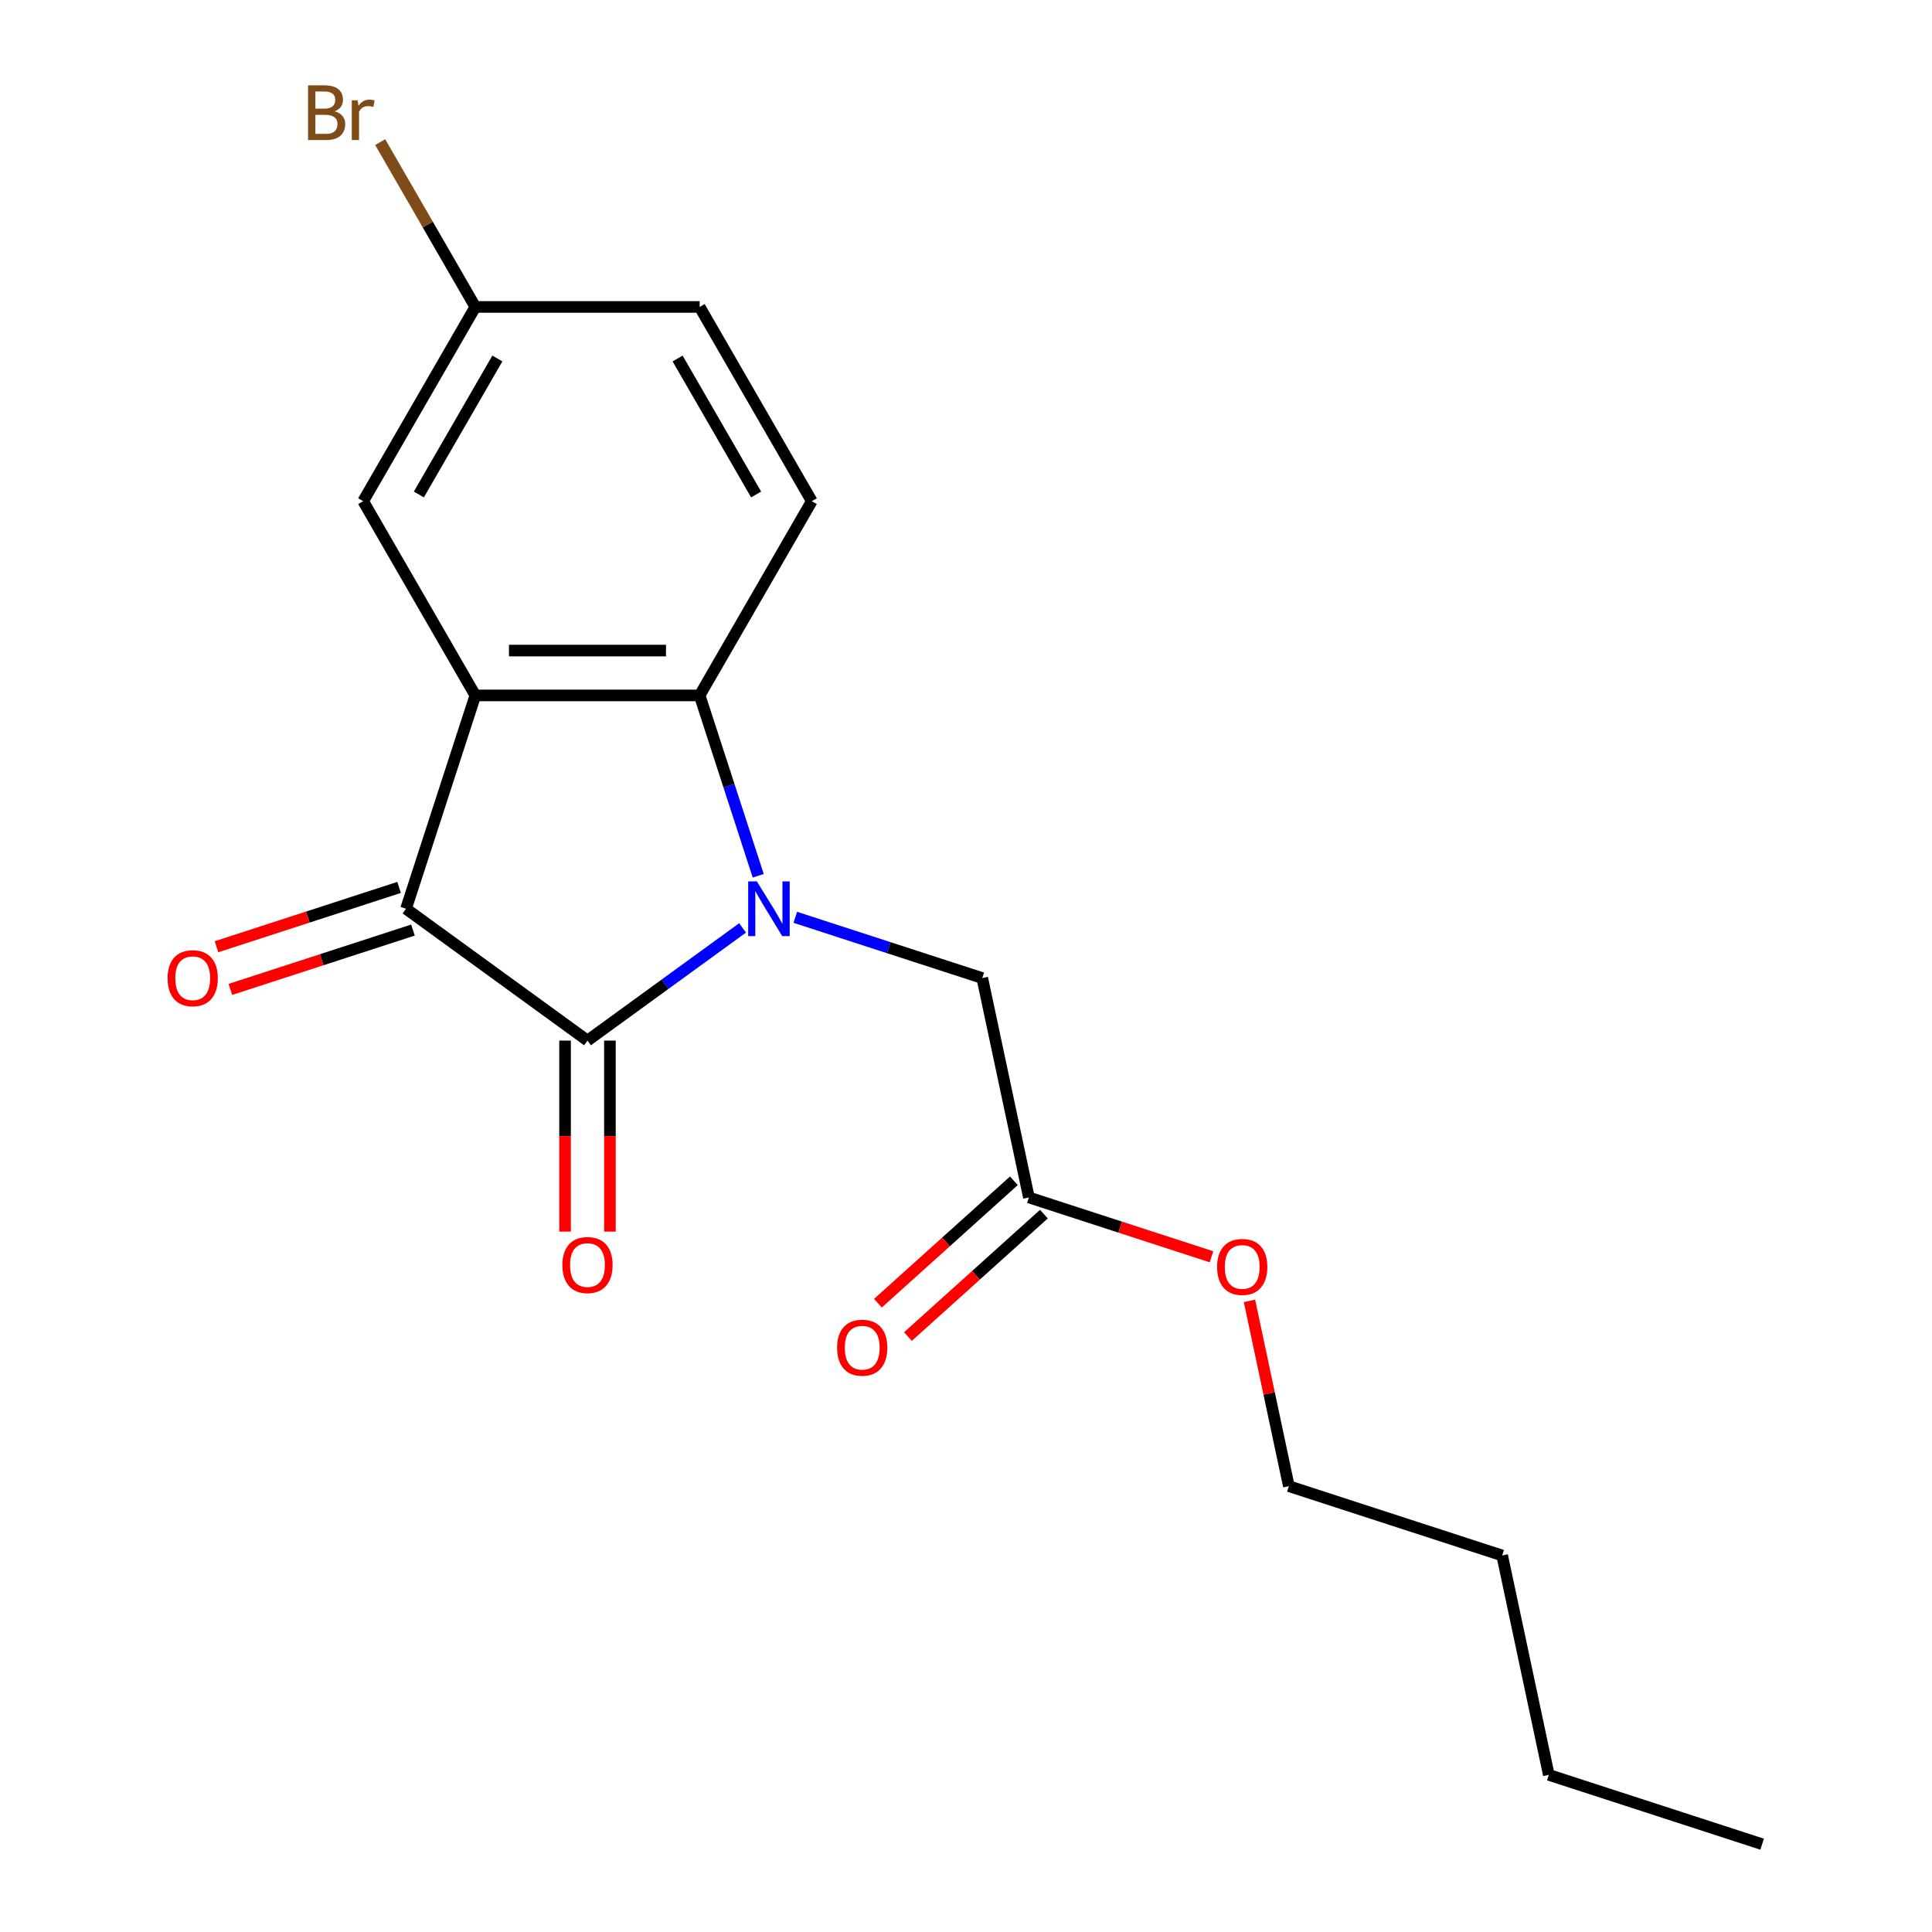 <?xml version='1.0' encoding='iso-8859-1'?>
<svg version='1.1' baseProfile='full'
              xmlns='http://www.w3.org/2000/svg'
                      xmlns:rdkit='http://www.rdkit.org/xml'
                      xmlns:xlink='http://www.w3.org/1999/xlink'
                  xml:space='preserve'
width='1000px' height='1000px' viewBox='0 0 1000 1000'>
<!-- END OF HEADER -->
<rect style='opacity:1.0;fill:#FFFFFF;stroke:none' width='1000' height='1000' x='0' y='0'> </rect>
<path class='bond-0' d='M 384.362,480.277 L 344.221,509.441' style='fill:none;fill-rule:evenodd;stroke:#0000FF;stroke-width:6px;stroke-linecap:butt;stroke-linejoin:miter;stroke-opacity:1' />
<path class='bond-0' d='M 344.221,509.441 L 304.08,538.605' style='fill:none;fill-rule:evenodd;stroke:#000000;stroke-width:6px;stroke-linecap:butt;stroke-linejoin:miter;stroke-opacity:1' />
<path class='bond-3' d='M 392.46,453.303 L 377.294,406.627' style='fill:none;fill-rule:evenodd;stroke:#0000FF;stroke-width:6px;stroke-linecap:butt;stroke-linejoin:miter;stroke-opacity:1' />
<path class='bond-3' d='M 377.294,406.627 L 362.128,359.951' style='fill:none;fill-rule:evenodd;stroke:#000000;stroke-width:6px;stroke-linecap:butt;stroke-linejoin:miter;stroke-opacity:1' />
<path class='bond-4' d='M 411.646,474.798 L 460.032,490.519' style='fill:none;fill-rule:evenodd;stroke:#0000FF;stroke-width:6px;stroke-linecap:butt;stroke-linejoin:miter;stroke-opacity:1' />
<path class='bond-4' d='M 460.032,490.519 L 508.418,506.241' style='fill:none;fill-rule:evenodd;stroke:#000000;stroke-width:6px;stroke-linecap:butt;stroke-linejoin:miter;stroke-opacity:1' />
<path class='bond-2' d='M 304.08,538.605 L 210.157,470.365' style='fill:none;fill-rule:evenodd;stroke:#000000;stroke-width:6px;stroke-linecap:butt;stroke-linejoin:miter;stroke-opacity:1' />
<path class='bond-8' d='M 292.471,538.605 L 292.471,588.042' style='fill:none;fill-rule:evenodd;stroke:#000000;stroke-width:6px;stroke-linecap:butt;stroke-linejoin:miter;stroke-opacity:1' />
<path class='bond-8' d='M 292.471,588.042 L 292.471,637.479' style='fill:none;fill-rule:evenodd;stroke:#FF0000;stroke-width:6px;stroke-linecap:butt;stroke-linejoin:miter;stroke-opacity:1' />
<path class='bond-8' d='M 315.69,538.605 L 315.69,588.042' style='fill:none;fill-rule:evenodd;stroke:#000000;stroke-width:6px;stroke-linecap:butt;stroke-linejoin:miter;stroke-opacity:1' />
<path class='bond-8' d='M 315.69,588.042 L 315.69,637.479' style='fill:none;fill-rule:evenodd;stroke:#FF0000;stroke-width:6px;stroke-linecap:butt;stroke-linejoin:miter;stroke-opacity:1' />
<path class='bond-1' d='M 246.032,359.951 L 362.128,359.951' style='fill:none;fill-rule:evenodd;stroke:#000000;stroke-width:6px;stroke-linecap:butt;stroke-linejoin:miter;stroke-opacity:1' />
<path class='bond-1' d='M 263.447,336.732 L 344.714,336.732' style='fill:none;fill-rule:evenodd;stroke:#000000;stroke-width:6px;stroke-linecap:butt;stroke-linejoin:miter;stroke-opacity:1' />
<path class='bond-6' d='M 246.032,359.951 L 187.984,259.409' style='fill:none;fill-rule:evenodd;stroke:#000000;stroke-width:6px;stroke-linecap:butt;stroke-linejoin:miter;stroke-opacity:1' />
<path class='bond-19' d='M 246.032,359.951 L 210.157,470.365' style='fill:none;fill-rule:evenodd;stroke:#000000;stroke-width:6px;stroke-linecap:butt;stroke-linejoin:miter;stroke-opacity:1' />
<path class='bond-9' d='M 206.569,459.324 L 159.313,474.678' style='fill:none;fill-rule:evenodd;stroke:#000000;stroke-width:6px;stroke-linecap:butt;stroke-linejoin:miter;stroke-opacity:1' />
<path class='bond-9' d='M 159.313,474.678 L 112.057,490.033' style='fill:none;fill-rule:evenodd;stroke:#FF0000;stroke-width:6px;stroke-linecap:butt;stroke-linejoin:miter;stroke-opacity:1' />
<path class='bond-9' d='M 213.744,481.407 L 166.488,496.761' style='fill:none;fill-rule:evenodd;stroke:#000000;stroke-width:6px;stroke-linecap:butt;stroke-linejoin:miter;stroke-opacity:1' />
<path class='bond-9' d='M 166.488,496.761 L 119.233,512.115' style='fill:none;fill-rule:evenodd;stroke:#FF0000;stroke-width:6px;stroke-linecap:butt;stroke-linejoin:miter;stroke-opacity:1' />
<path class='bond-5' d='M 362.128,359.951 L 420.176,259.409' style='fill:none;fill-rule:evenodd;stroke:#000000;stroke-width:6px;stroke-linecap:butt;stroke-linejoin:miter;stroke-opacity:1' />
<path class='bond-7' d='M 508.418,506.241 L 532.556,619.8' style='fill:none;fill-rule:evenodd;stroke:#000000;stroke-width:6px;stroke-linecap:butt;stroke-linejoin:miter;stroke-opacity:1' />
<path class='bond-12' d='M 420.176,259.409 L 362.128,158.867' style='fill:none;fill-rule:evenodd;stroke:#000000;stroke-width:6px;stroke-linecap:butt;stroke-linejoin:miter;stroke-opacity:1' />
<path class='bond-12' d='M 391.361,255.937 L 350.727,185.558' style='fill:none;fill-rule:evenodd;stroke:#000000;stroke-width:6px;stroke-linecap:butt;stroke-linejoin:miter;stroke-opacity:1' />
<path class='bond-20' d='M 187.984,259.409 L 246.032,158.867' style='fill:none;fill-rule:evenodd;stroke:#000000;stroke-width:6px;stroke-linecap:butt;stroke-linejoin:miter;stroke-opacity:1' />
<path class='bond-20' d='M 216.8,255.937 L 257.434,185.558' style='fill:none;fill-rule:evenodd;stroke:#000000;stroke-width:6px;stroke-linecap:butt;stroke-linejoin:miter;stroke-opacity:1' />
<path class='bond-10' d='M 524.787,611.173 L 489.601,642.855' style='fill:none;fill-rule:evenodd;stroke:#000000;stroke-width:6px;stroke-linecap:butt;stroke-linejoin:miter;stroke-opacity:1' />
<path class='bond-10' d='M 489.601,642.855 L 454.414,674.537' style='fill:none;fill-rule:evenodd;stroke:#FF0000;stroke-width:6px;stroke-linecap:butt;stroke-linejoin:miter;stroke-opacity:1' />
<path class='bond-10' d='M 540.324,628.428 L 505.137,660.11' style='fill:none;fill-rule:evenodd;stroke:#000000;stroke-width:6px;stroke-linecap:butt;stroke-linejoin:miter;stroke-opacity:1' />
<path class='bond-10' d='M 505.137,660.11 L 469.95,691.793' style='fill:none;fill-rule:evenodd;stroke:#FF0000;stroke-width:6px;stroke-linecap:butt;stroke-linejoin:miter;stroke-opacity:1' />
<path class='bond-13' d='M 532.556,619.8 L 579.812,635.154' style='fill:none;fill-rule:evenodd;stroke:#000000;stroke-width:6px;stroke-linecap:butt;stroke-linejoin:miter;stroke-opacity:1' />
<path class='bond-13' d='M 579.812,635.154 L 627.067,650.509' style='fill:none;fill-rule:evenodd;stroke:#FF0000;stroke-width:6px;stroke-linecap:butt;stroke-linejoin:miter;stroke-opacity:1' />
<path class='bond-11' d='M 246.032,158.867 L 362.128,158.867' style='fill:none;fill-rule:evenodd;stroke:#000000;stroke-width:6px;stroke-linecap:butt;stroke-linejoin:miter;stroke-opacity:1' />
<path class='bond-14' d='M 246.032,158.867 L 221.409,116.219' style='fill:none;fill-rule:evenodd;stroke:#000000;stroke-width:6px;stroke-linecap:butt;stroke-linejoin:miter;stroke-opacity:1' />
<path class='bond-14' d='M 221.409,116.219 L 196.787,73.571' style='fill:none;fill-rule:evenodd;stroke:#7F4C19;stroke-width:6px;stroke-linecap:butt;stroke-linejoin:miter;stroke-opacity:1' />
<path class='bond-15' d='M 646.724,673.338 L 656.916,721.287' style='fill:none;fill-rule:evenodd;stroke:#FF0000;stroke-width:6px;stroke-linecap:butt;stroke-linejoin:miter;stroke-opacity:1' />
<path class='bond-15' d='M 656.916,721.287 L 667.108,769.235' style='fill:none;fill-rule:evenodd;stroke:#000000;stroke-width:6px;stroke-linecap:butt;stroke-linejoin:miter;stroke-opacity:1' />
<path class='bond-16' d='M 667.108,769.235 L 777.522,805.111' style='fill:none;fill-rule:evenodd;stroke:#000000;stroke-width:6px;stroke-linecap:butt;stroke-linejoin:miter;stroke-opacity:1' />
<path class='bond-17' d='M 777.522,805.111 L 801.659,918.67' style='fill:none;fill-rule:evenodd;stroke:#000000;stroke-width:6px;stroke-linecap:butt;stroke-linejoin:miter;stroke-opacity:1' />
<path class='bond-18' d='M 801.659,918.67 L 912.073,954.545' style='fill:none;fill-rule:evenodd;stroke:#000000;stroke-width:6px;stroke-linecap:butt;stroke-linejoin:miter;stroke-opacity:1' />
<path  class='atom-0' d='M 391.744 456.205
L 401.024 471.205
Q 401.944 472.685, 403.424 475.365
Q 404.904 478.045, 404.984 478.205
L 404.984 456.205
L 408.744 456.205
L 408.744 484.525
L 404.864 484.525
L 394.904 468.125
Q 393.744 466.205, 392.504 464.005
Q 391.304 461.805, 390.944 461.125
L 390.944 484.525
L 387.264 484.525
L 387.264 456.205
L 391.744 456.205
' fill='#0000FF'/>
<path  class='atom-9' d='M 291.08 654.781
Q 291.08 647.981, 294.44 644.181
Q 297.8 640.381, 304.08 640.381
Q 310.36 640.381, 313.72 644.181
Q 317.08 647.981, 317.08 654.781
Q 317.08 661.661, 313.68 665.581
Q 310.28 669.461, 304.08 669.461
Q 297.84 669.461, 294.44 665.581
Q 291.08 661.701, 291.08 654.781
M 304.08 666.261
Q 308.4 666.261, 310.72 663.381
Q 313.08 660.461, 313.08 654.781
Q 313.08 649.221, 310.72 646.421
Q 308.4 643.581, 304.08 643.581
Q 299.76 643.581, 297.4 646.381
Q 295.08 649.181, 295.08 654.781
Q 295.08 660.501, 297.4 663.381
Q 299.76 666.261, 304.08 666.261
' fill='#FF0000'/>
<path  class='atom-10' d='M 86.743 506.321
Q 86.743 499.521, 90.103 495.721
Q 93.463 491.921, 99.743 491.921
Q 106.023 491.921, 109.383 495.721
Q 112.743 499.521, 112.743 506.321
Q 112.743 513.201, 109.343 517.121
Q 105.943 521.001, 99.743 521.001
Q 93.503 521.001, 90.103 517.121
Q 86.743 513.241, 86.743 506.321
M 99.743 517.801
Q 104.063 517.801, 106.383 514.921
Q 108.743 512.001, 108.743 506.321
Q 108.743 500.761, 106.383 497.961
Q 104.063 495.121, 99.743 495.121
Q 95.423 495.121, 93.063 497.921
Q 90.743 500.721, 90.743 506.321
Q 90.743 512.041, 93.063 514.921
Q 95.423 517.801, 99.743 517.801
' fill='#FF0000'/>
<path  class='atom-11' d='M 433.28 697.564
Q 433.28 690.764, 436.64 686.964
Q 440 683.164, 446.28 683.164
Q 452.56 683.164, 455.92 686.964
Q 459.28 690.764, 459.28 697.564
Q 459.28 704.444, 455.88 708.364
Q 452.48 712.244, 446.28 712.244
Q 440.04 712.244, 436.64 708.364
Q 433.28 704.484, 433.28 697.564
M 446.28 709.044
Q 450.6 709.044, 452.92 706.164
Q 455.28 703.244, 455.28 697.564
Q 455.28 692.004, 452.92 689.204
Q 450.6 686.364, 446.28 686.364
Q 441.96 686.364, 439.6 689.164
Q 437.28 691.964, 437.28 697.564
Q 437.28 703.284, 439.6 706.164
Q 441.96 709.044, 446.28 709.044
' fill='#FF0000'/>
<path  class='atom-14' d='M 629.97 655.756
Q 629.97 648.956, 633.33 645.156
Q 636.69 641.356, 642.97 641.356
Q 649.25 641.356, 652.61 645.156
Q 655.97 648.956, 655.97 655.756
Q 655.97 662.636, 652.57 666.556
Q 649.17 670.436, 642.97 670.436
Q 636.73 670.436, 633.33 666.556
Q 629.97 662.676, 629.97 655.756
M 642.97 667.236
Q 647.29 667.236, 649.61 664.356
Q 651.97 661.436, 651.97 655.756
Q 651.97 650.196, 649.61 647.396
Q 647.29 644.556, 642.97 644.556
Q 638.65 644.556, 636.29 647.356
Q 633.97 650.156, 633.97 655.756
Q 633.97 661.476, 636.29 664.356
Q 638.65 667.236, 642.97 667.236
' fill='#FF0000'/>
<path  class='atom-15' d='M 173.204 57.605
Q 175.924 58.365, 177.284 60.045
Q 178.684 61.685, 178.684 64.125
Q 178.684 68.045, 176.164 70.285
Q 173.684 72.485, 168.964 72.485
L 159.444 72.485
L 159.444 44.165
L 167.804 44.165
Q 172.644 44.165, 175.084 46.125
Q 177.524 48.085, 177.524 51.685
Q 177.524 55.965, 173.204 57.605
M 163.244 47.365
L 163.244 56.245
L 167.804 56.245
Q 170.604 56.245, 172.044 55.125
Q 173.524 53.965, 173.524 51.685
Q 173.524 47.365, 167.804 47.365
L 163.244 47.365
M 168.964 69.285
Q 171.724 69.285, 173.204 67.965
Q 174.684 66.645, 174.684 64.125
Q 174.684 61.805, 173.044 60.645
Q 171.444 59.445, 168.364 59.445
L 163.244 59.445
L 163.244 69.285
L 168.964 69.285
' fill='#7F4C19'/>
<path  class='atom-15' d='M 185.124 51.925
L 185.564 54.765
Q 187.724 51.565, 191.244 51.565
Q 192.364 51.565, 193.884 51.965
L 193.284 55.325
Q 191.564 54.925, 190.604 54.925
Q 188.924 54.925, 187.804 55.605
Q 186.724 56.245, 185.844 57.805
L 185.844 72.485
L 182.084 72.485
L 182.084 51.925
L 185.124 51.925
' fill='#7F4C19'/>
</svg>

